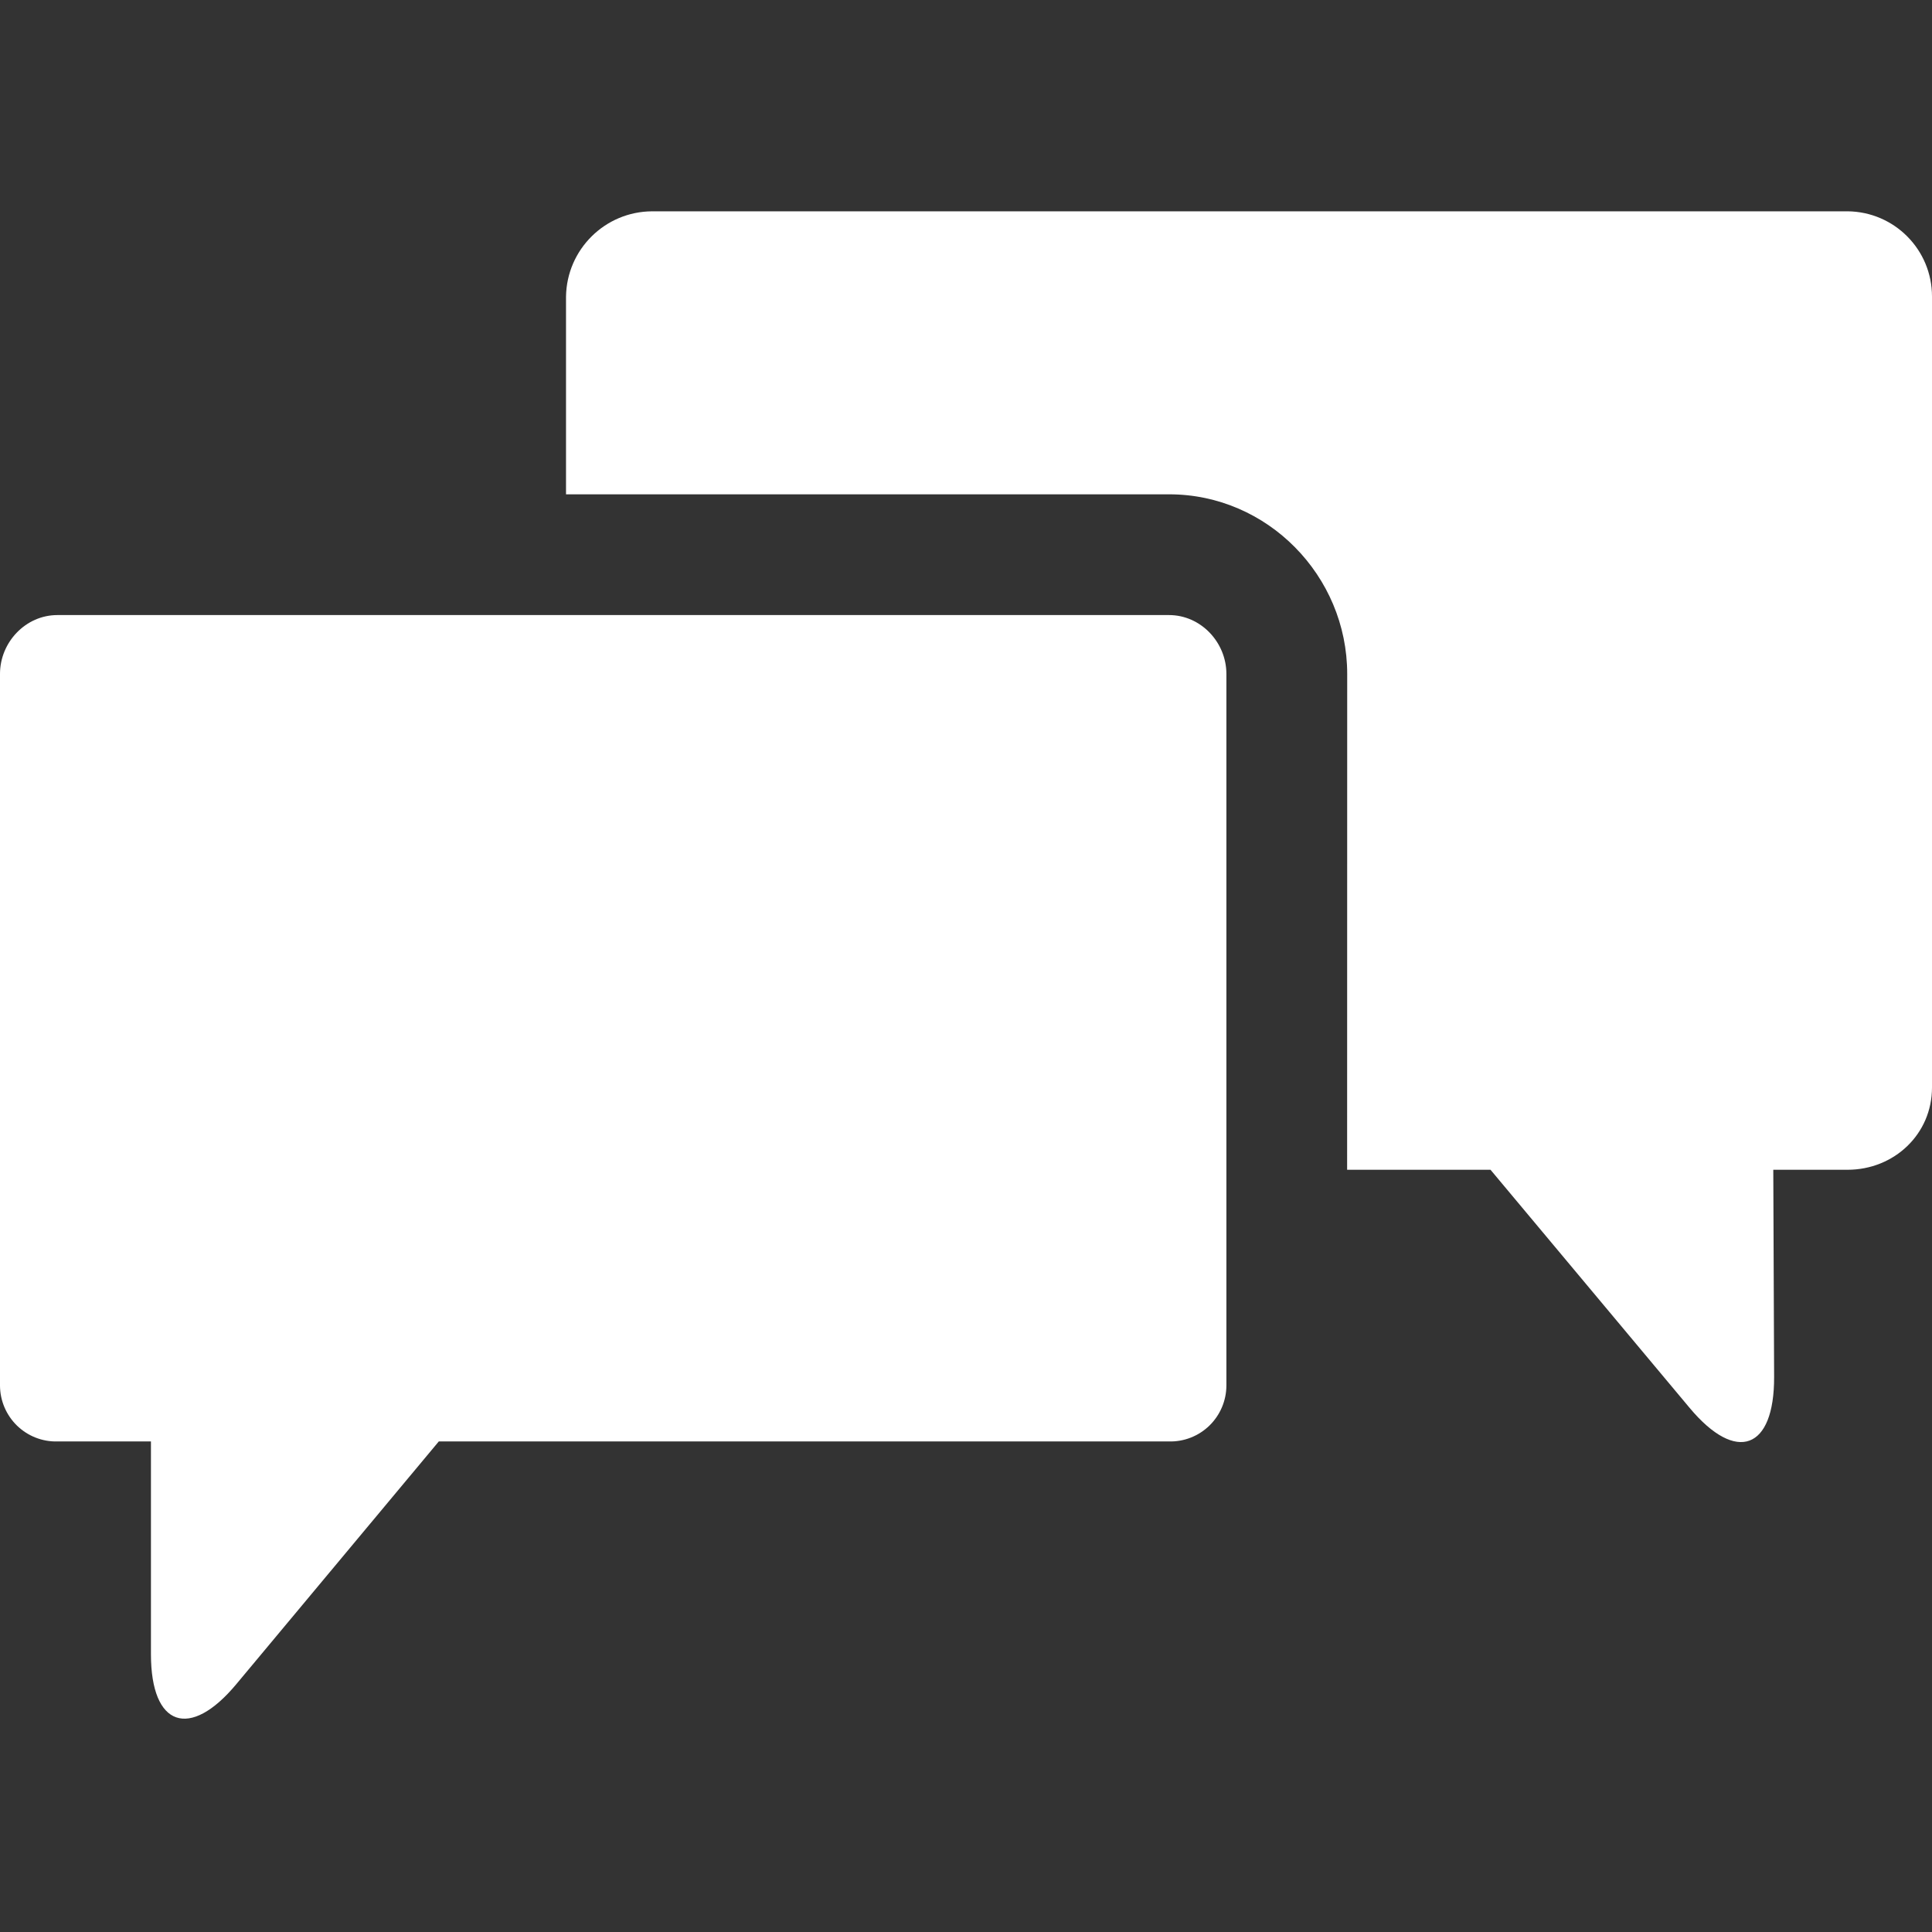 <?xml version="1.0" encoding="UTF-8"?> <svg xmlns="http://www.w3.org/2000/svg" viewBox="0 0 100 100" fill-rule="evenodd"><rect x="0" y="0" width="100" height="100" fill="#333333" stroke="none"/><path d="m95.625 10.938h-61.875c-2.438 0.012-4.418 1.977-4.453 4.414v10.234h31.223c5.078 0 9.211 4.215 9.211 9.297l-0.004 25.664h7.422l10.312 12.332c2.414 2.883 4.383 2.148 4.367-1.617l-0.043-10.715h3.84c2.414 0 4.375-1.844 4.375-4.258v-40.938c0.004-2.426-1.949-4.394-4.375-4.414z" fill="#ffffff"></path><path d="m60.508 31.836h-57.539c-1.641 0-2.969 1.406-2.969 3.047v36.836c0.004 0.781 0.32 1.523 0.879 2.07 0.559 0.543 1.312 0.84 2.09 0.82h4.844v11.016c0 3.758 2.016 4.434 4.422 1.543l10.477-12.559h37.797c0.777 0.02 1.531-0.277 2.09-0.82 0.559-0.547 0.875-1.289 0.879-2.07v-36.836c0-1.641-1.328-3.047-2.969-3.047z" fill="#ffffff"></path></svg> 